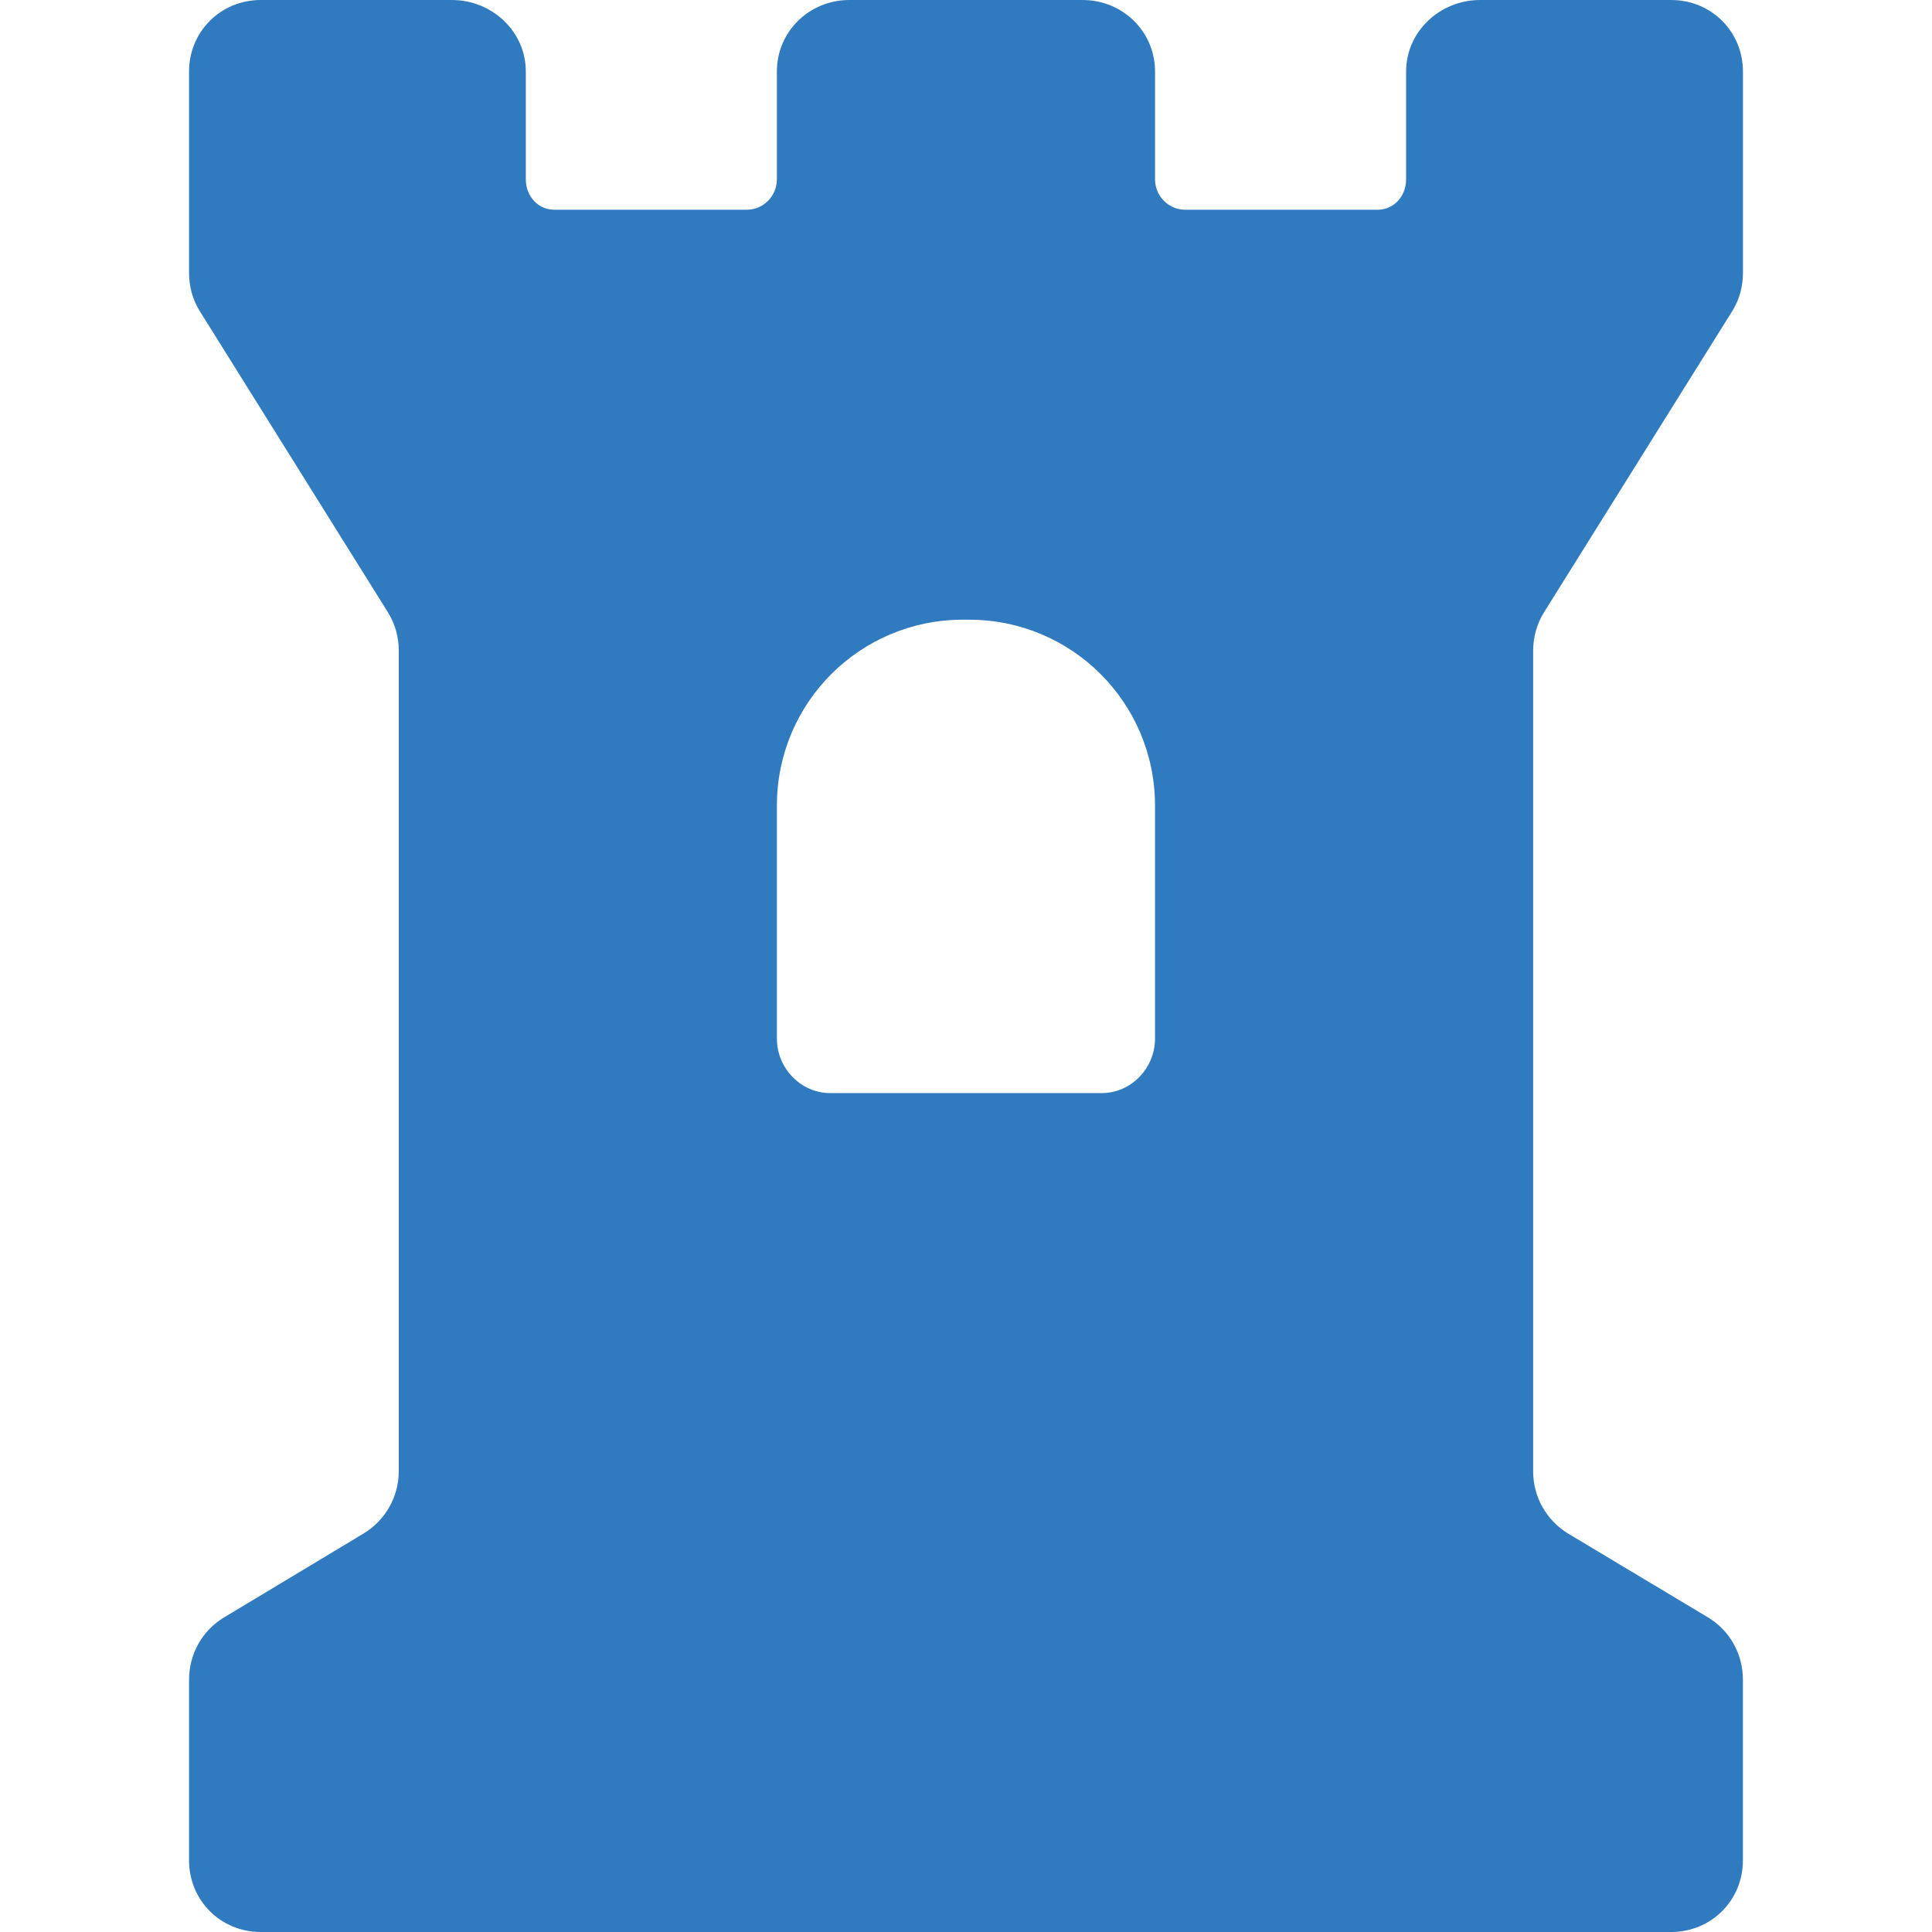 <?xml version="1.0"?>
<svg xmlns="http://www.w3.org/2000/svg" xmlns:xlink="http://www.w3.org/1999/xlink" xmlns:svgjs="http://svgjs.com/svgjs" version="1.1" width="512" height="512" x="0" y="0" viewBox="0 0 45.436 45.436" style="enable-background:new 0 0 512 512" xml:space="preserve" class=""><g>
<g xmlns="http://www.w3.org/2000/svg">
	<path d="M36.316,14.393l4.424-7.08c0.17-0.271,0.25-0.584,0.25-0.905V1.684C40.99,0.741,40.245,0,39.301,0h-4.494   c-0.943,0-1.739,0.741-1.739,1.684V4.22c0,0.387-0.281,0.712-0.668,0.712h-4.532c-0.387,0-0.704-0.325-0.704-0.712V1.684   C27.164,0.741,26.403,0,25.459,0h-5.484c-0.943,0-1.705,0.741-1.705,1.684V4.22c0,0.387-0.316,0.712-0.703,0.712h-4.532   c-0.387,0-0.669-0.325-0.669-0.712V1.684C12.367,0.741,11.572,0,10.628,0H6.134C5.191,0,4.446,0.741,4.446,1.684v4.724   c0,0.32,0.08,0.634,0.25,0.905l4.423,7.08c0.17,0.271,0.259,0.584,0.259,0.904v19.307c0,0.6-0.319,1.155-0.833,1.464l-3.278,1.971   c-0.514,0.309-0.821,0.864-0.821,1.465v4.246c0,0.944,0.744,1.686,1.688,1.686h33.167c0.942,0,1.688-0.741,1.688-1.686v-4.246   c0-0.601-0.305-1.156-0.818-1.465l-3.287-1.97c-0.514-0.31-0.828-0.864-0.828-1.464V15.297   C36.057,14.978,36.146,14.664,36.316,14.393z M27.163,24.426c0,0.695-0.56,1.281-1.255,1.281h-6.381   c-0.695,0-1.256-0.586-1.256-1.281v-5.483c0-2.417,1.957-4.369,4.374-4.369h0.145c2.418,0,4.373,1.952,4.373,4.369V24.426z" fill="#307bbf" data-original="#000000" style="" class=""/>
</g>
<g xmlns="http://www.w3.org/2000/svg">
</g>
<g xmlns="http://www.w3.org/2000/svg">
</g>
<g xmlns="http://www.w3.org/2000/svg">
</g>
<g xmlns="http://www.w3.org/2000/svg">
</g>
<g xmlns="http://www.w3.org/2000/svg">
</g>
<g xmlns="http://www.w3.org/2000/svg">
</g>
<g xmlns="http://www.w3.org/2000/svg">
</g>
<g xmlns="http://www.w3.org/2000/svg">
</g>
<g xmlns="http://www.w3.org/2000/svg">
</g>
<g xmlns="http://www.w3.org/2000/svg">
</g>
<g xmlns="http://www.w3.org/2000/svg">
</g>
<g xmlns="http://www.w3.org/2000/svg">
</g>
<g xmlns="http://www.w3.org/2000/svg">
</g>
<g xmlns="http://www.w3.org/2000/svg">
</g>
<g xmlns="http://www.w3.org/2000/svg">
</g>
</g></svg>

